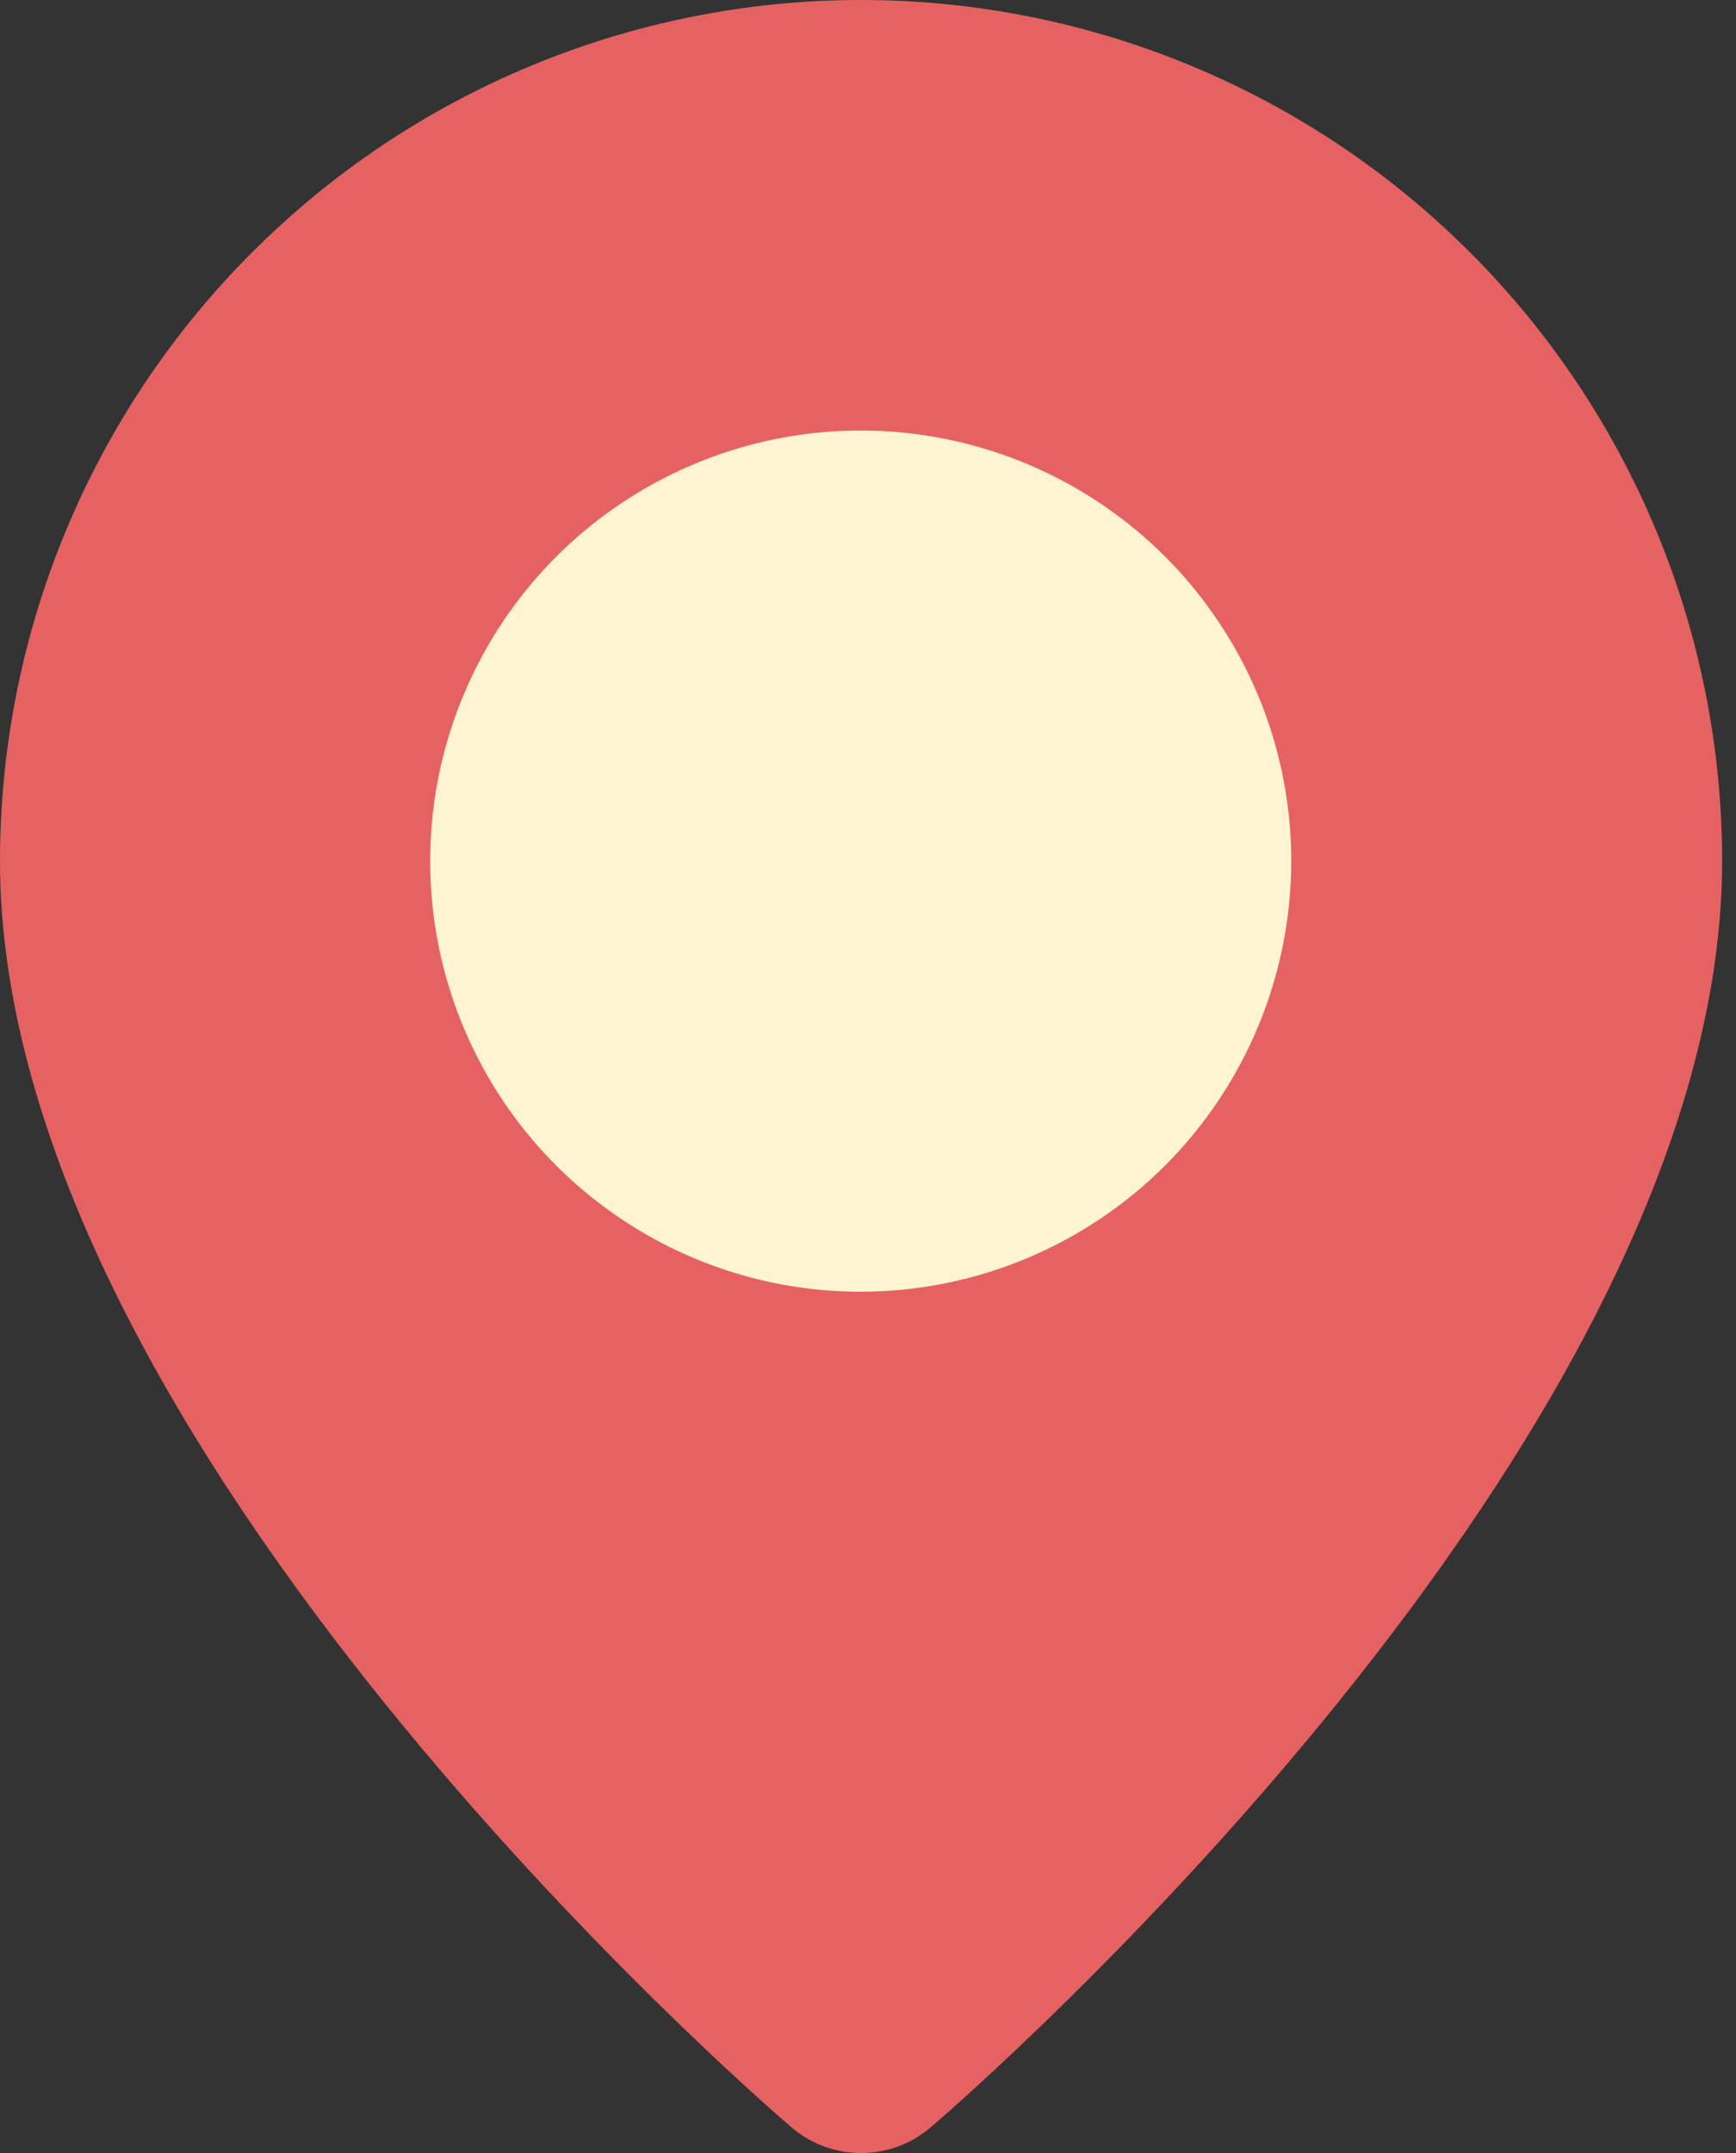 <svg width="25" height="31" viewBox="0 0 25 31" fill="none" xmlns="http://www.w3.org/2000/svg">
<rect x="0" y="0" width="25" height="31" fill="#333333" stroke="none"/>
<path d="M12.4 31C12.03 31.001 11.673 30.868 11.393 30.626C10.926 30.228 0 20.765 0 12.4C0 9.111 1.306 5.957 3.632 3.632C5.957 1.306 9.111 0 12.4 0C15.689 0 18.843 1.306 21.168 3.632C23.494 5.957 24.8 9.111 24.8 12.4C24.8 20.765 13.874 30.228 13.408 30.626C13.127 30.868 12.77 31.001 12.4 31Z" fill="#E66262"/>
<path d="M12.395 18.599C11.169 18.599 9.97 18.236 8.951 17.554C7.931 16.873 7.137 15.905 6.667 14.772C6.198 13.639 6.075 12.392 6.314 11.19C6.554 9.987 7.144 8.882 8.011 8.015C8.878 7.148 9.983 6.558 11.186 6.318C12.388 6.079 13.635 6.202 14.768 6.671C15.901 7.14 16.869 7.935 17.55 8.955C18.232 9.974 18.595 11.173 18.595 12.399C18.594 14.043 17.94 15.619 16.778 16.782C15.615 17.944 14.039 18.598 12.395 18.599Z" fill="#FFF4D2"/>
</svg>
